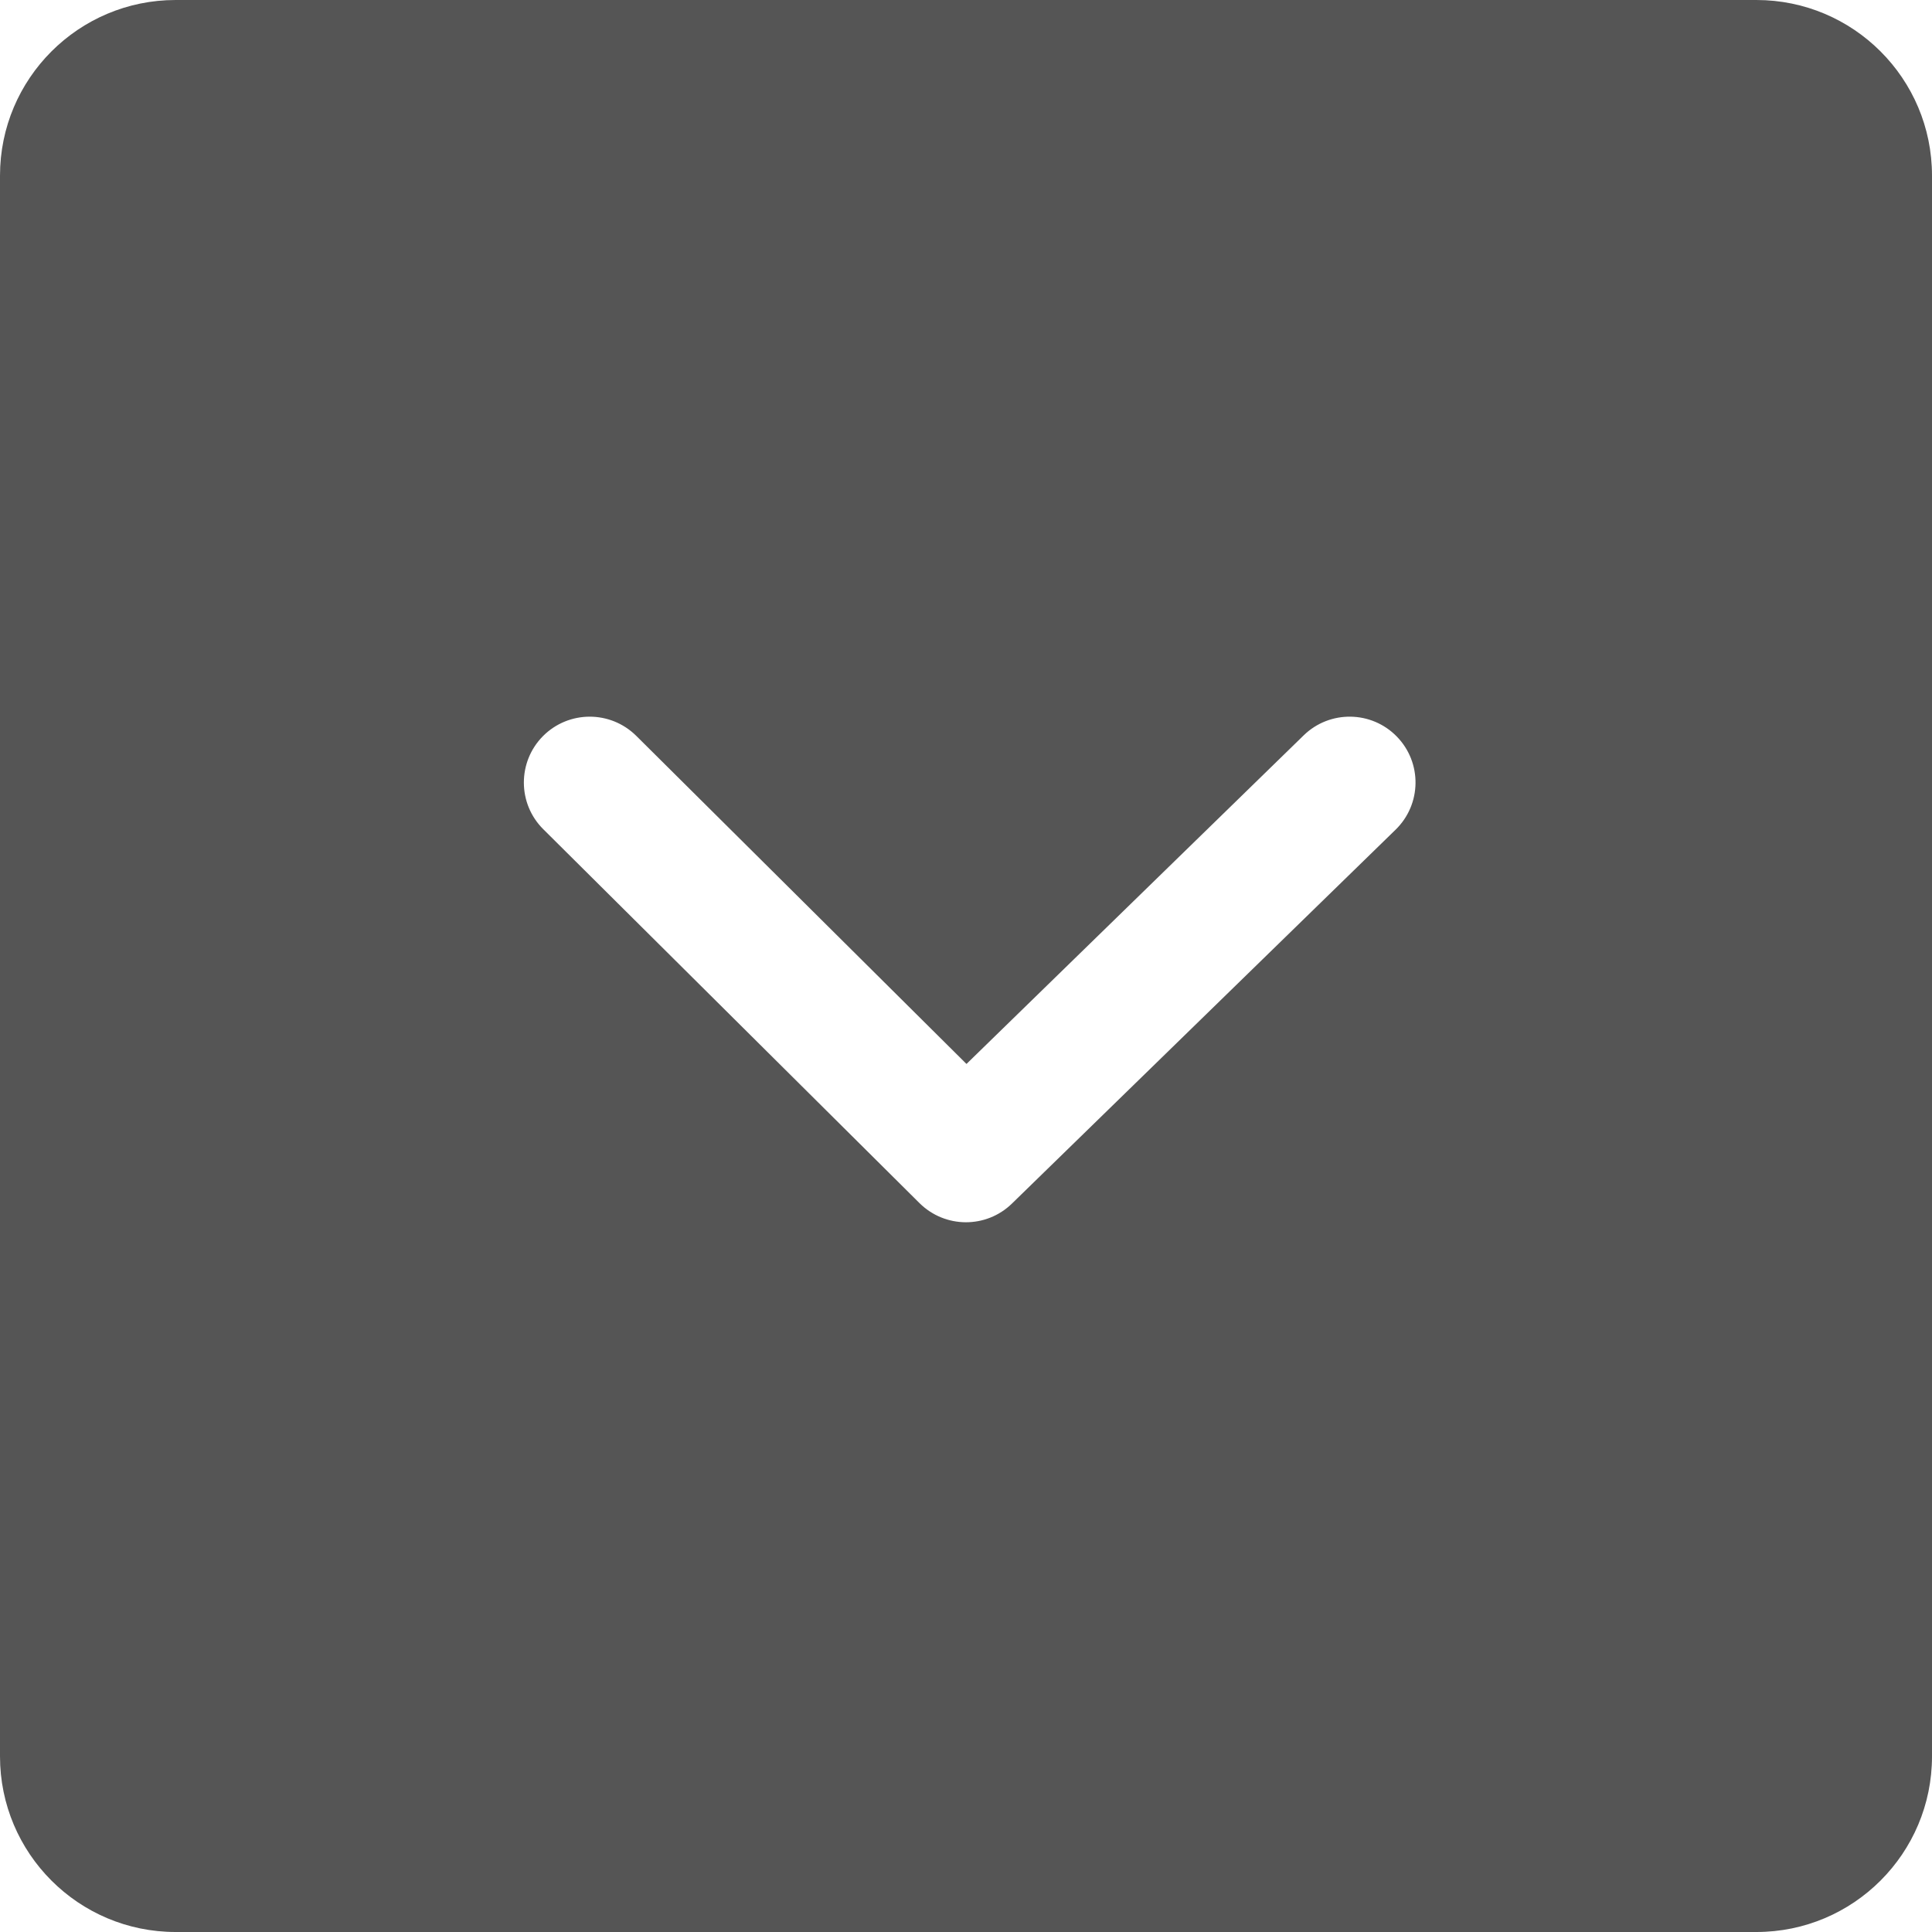 <?xml version="1.0" encoding="utf-8"?><!-- Uploaded to: SVG Repo, www.svgrepo.com, Generator: SVG Repo Mixer Tools -->
<svg width="800px" height="800px" viewBox="0 0 20 20" xmlns="http://www.w3.org/2000/svg">
  <path fill="#555" d="M18.182,0 C19.186,0 20,0.814 20,1.818 L20,18.182 C20,19.186 19.186,20 18.182,20 L1.818,20 C0.814,20 0,19.186 0,18.182 L0,1.818 C0,0.814 0.814,0 1.818,0 L18.182,0 Z M14.46,7.625 C14.197,7.355 13.765,7.35 13.496,7.612 L13.496,7.612 L10.005,11.014 L6.586,7.617 C6.318,7.352 5.887,7.353 5.621,7.62 C5.356,7.887 5.357,8.319 5.624,8.584 L5.624,8.584 L9.519,12.455 C9.784,12.717 10.209,12.719 10.476,12.459 L10.476,12.459 L14.447,8.589 C14.717,8.326 14.723,7.895 14.46,7.625 Z"/>
</svg>